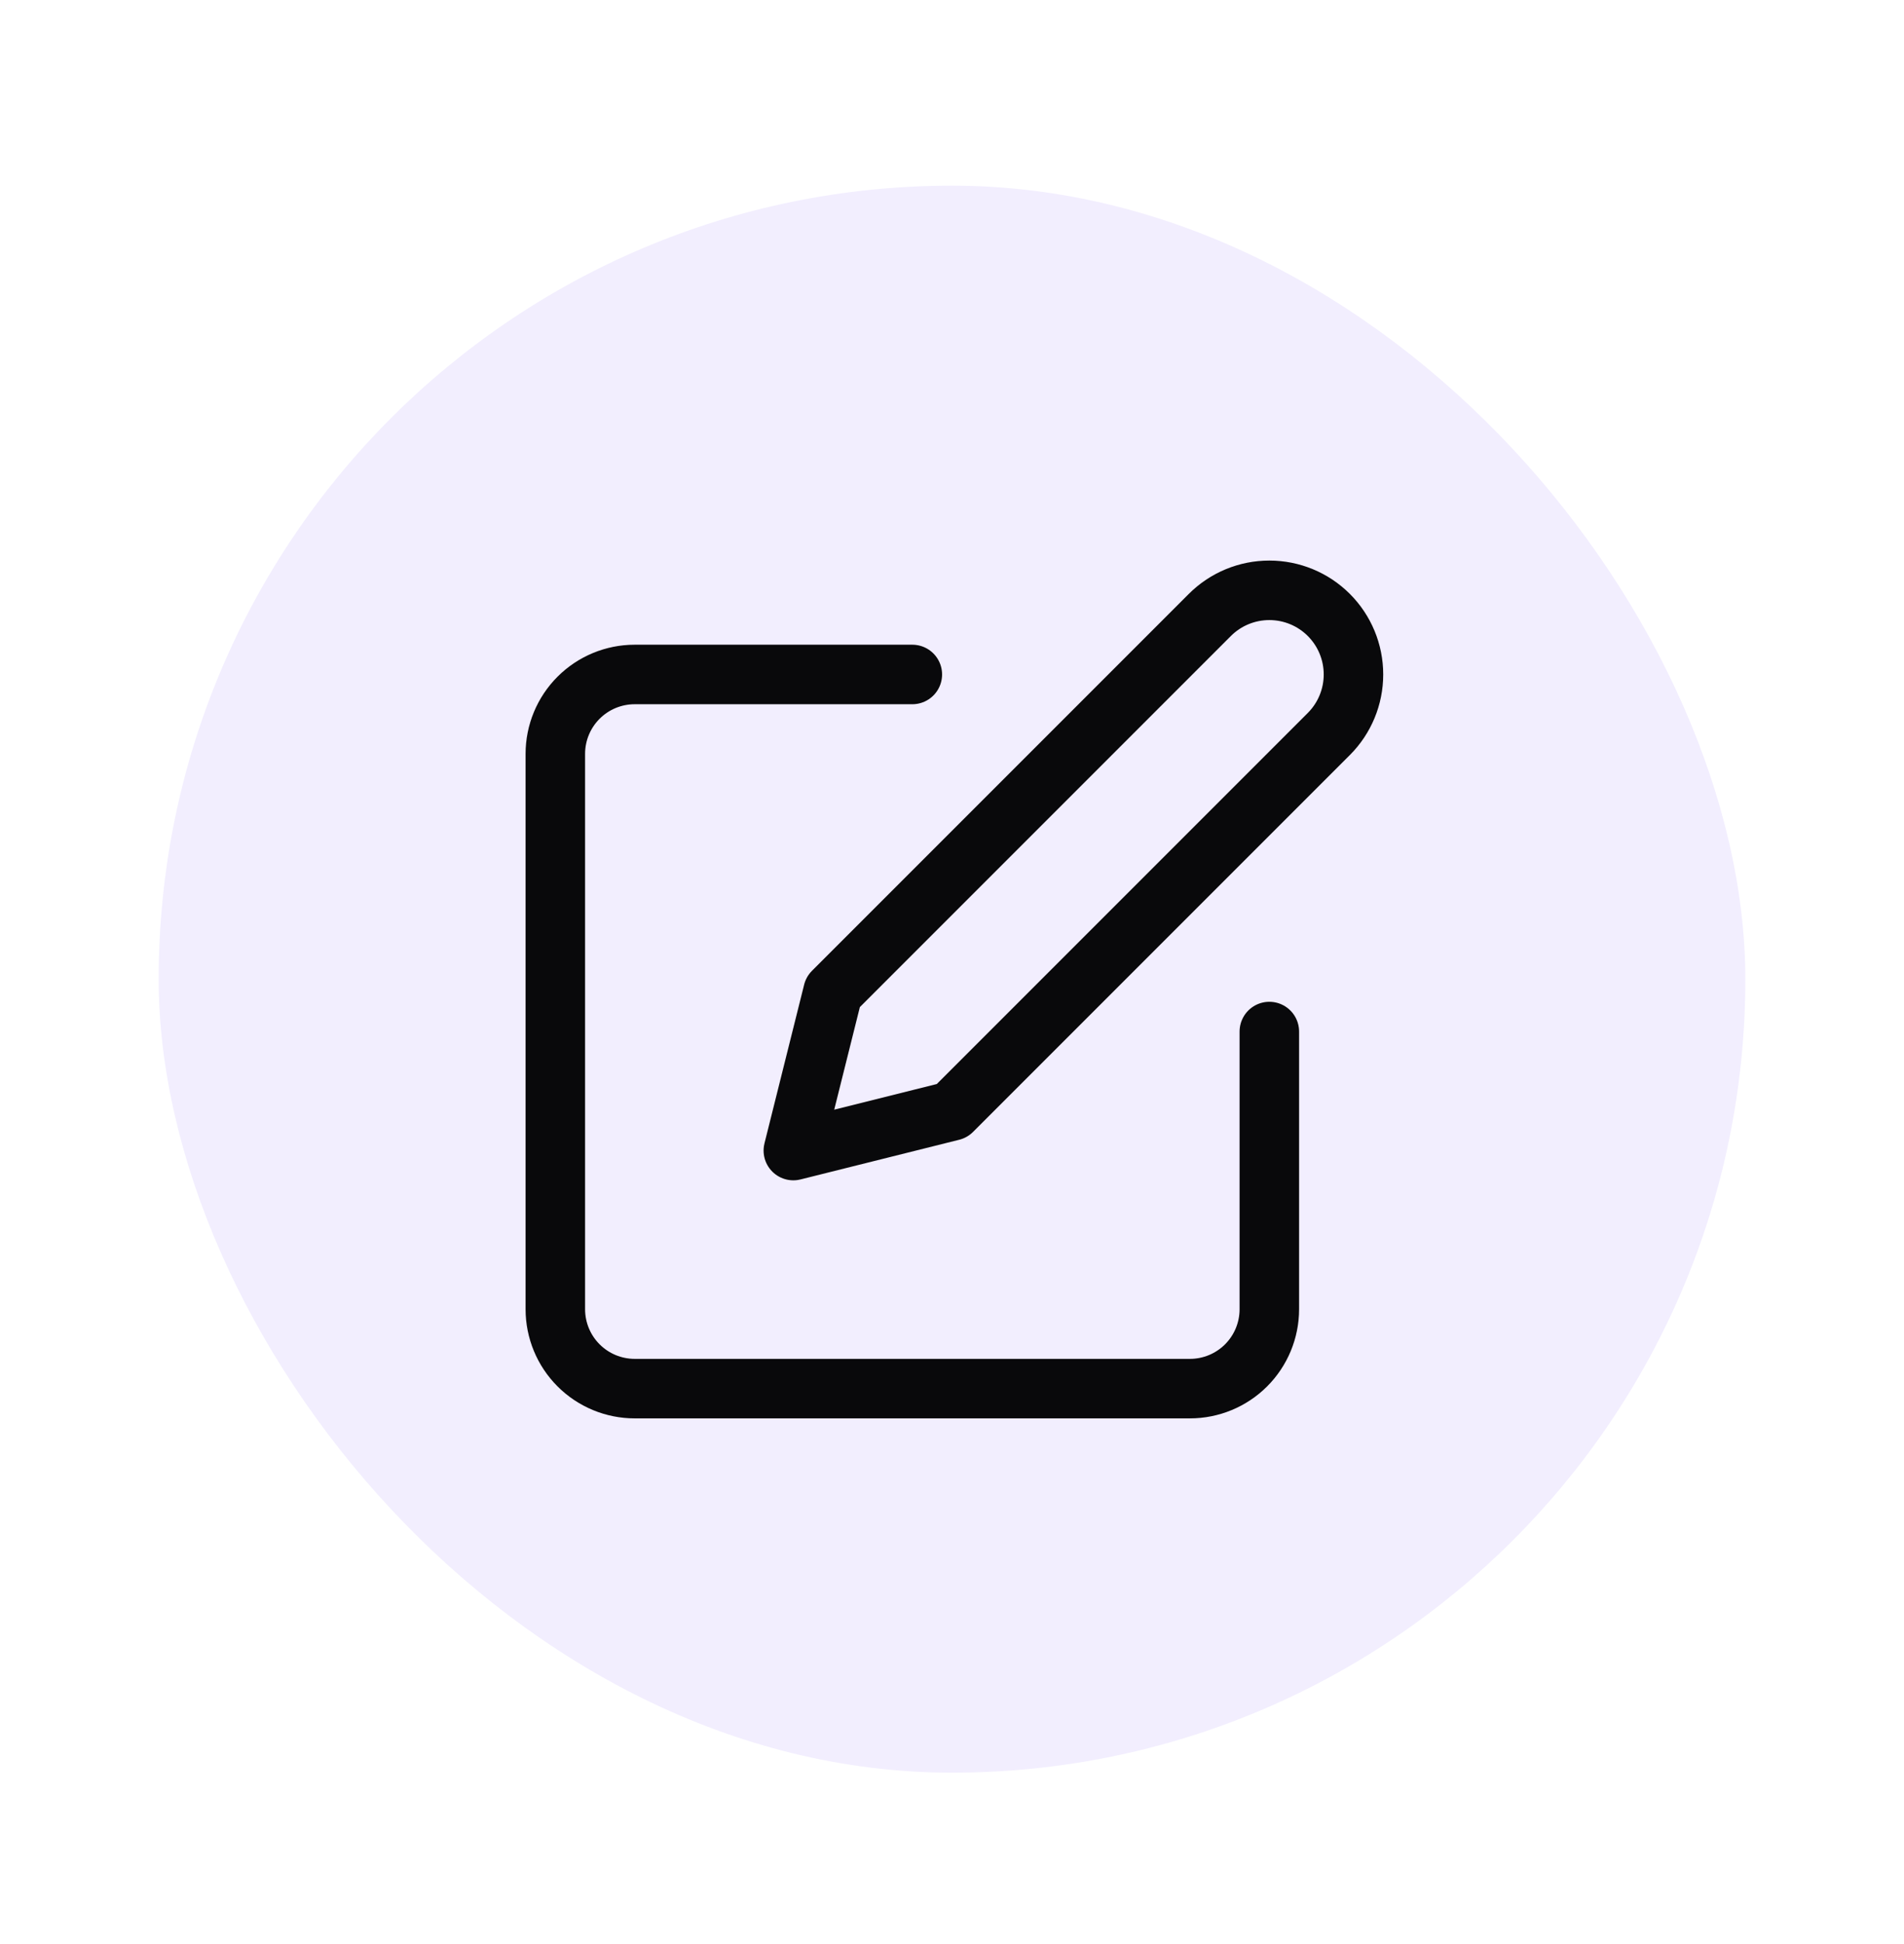 <svg width="48" height="49" viewBox="0 0 48 49" fill="none" xmlns="http://www.w3.org/2000/svg">
<g filter="url(#filter0_d_1134_25686)">
<rect x="4" y="4.68" width="40" height="40" rx="20" fill="#F2EEFE"/>
<path d="M23 17H16C15.47 17 14.961 17.211 14.586 17.586C14.211 17.961 14 18.47 14 19V33C14 33.53 14.211 34.039 14.586 34.414C14.961 34.789 15.47 35 16 35H30C30.53 35 31.039 34.789 31.414 34.414C31.789 34.039 32 33.53 32 33V26" stroke="#09090B" stroke-width="1.5" stroke-linecap="round" stroke-linejoin="round"/>
<path d="M30.5 15.5C30.898 15.102 31.437 14.879 32 14.879C32.563 14.879 33.102 15.102 33.5 15.5C33.898 15.898 34.121 16.437 34.121 17C34.121 17.563 33.898 18.102 33.5 18.5L24 28L20 29L21 25L30.5 15.5Z" stroke="#09090B" stroke-width="1.5" stroke-linecap="round" stroke-linejoin="round"/>
</g>
<defs>
<filter id="filter0_d_1134_25686" x="0" y="0.68" width="48" height="48" filterUnits="userSpaceOnUse" color-interpolation-filters="sRGB">
<feFlood flood-opacity="0" result="BackgroundImageFix"/>
<feColorMatrix in="SourceAlpha" type="matrix" values="0 0 0 0 0 0 0 0 0 0 0 0 0 0 0 0 0 0 127 0" result="hardAlpha"/>
<feMorphology radius="4" operator="dilate" in="SourceAlpha" result="effect1_dropShadow_1134_25686"/>
<feOffset/>
<feComposite in2="hardAlpha" operator="out"/>
<feColorMatrix type="matrix" values="0 0 0 0 0.961 0 0 0 0 0.969 0 0 0 0 0.996 0 0 0 1 0"/>
<feBlend mode="normal" in2="BackgroundImageFix" result="effect1_dropShadow_1134_25686"/>
<feBlend mode="normal" in="SourceGraphic" in2="effect1_dropShadow_1134_25686" result="shape"/>
</filter>
</defs>
</svg>
